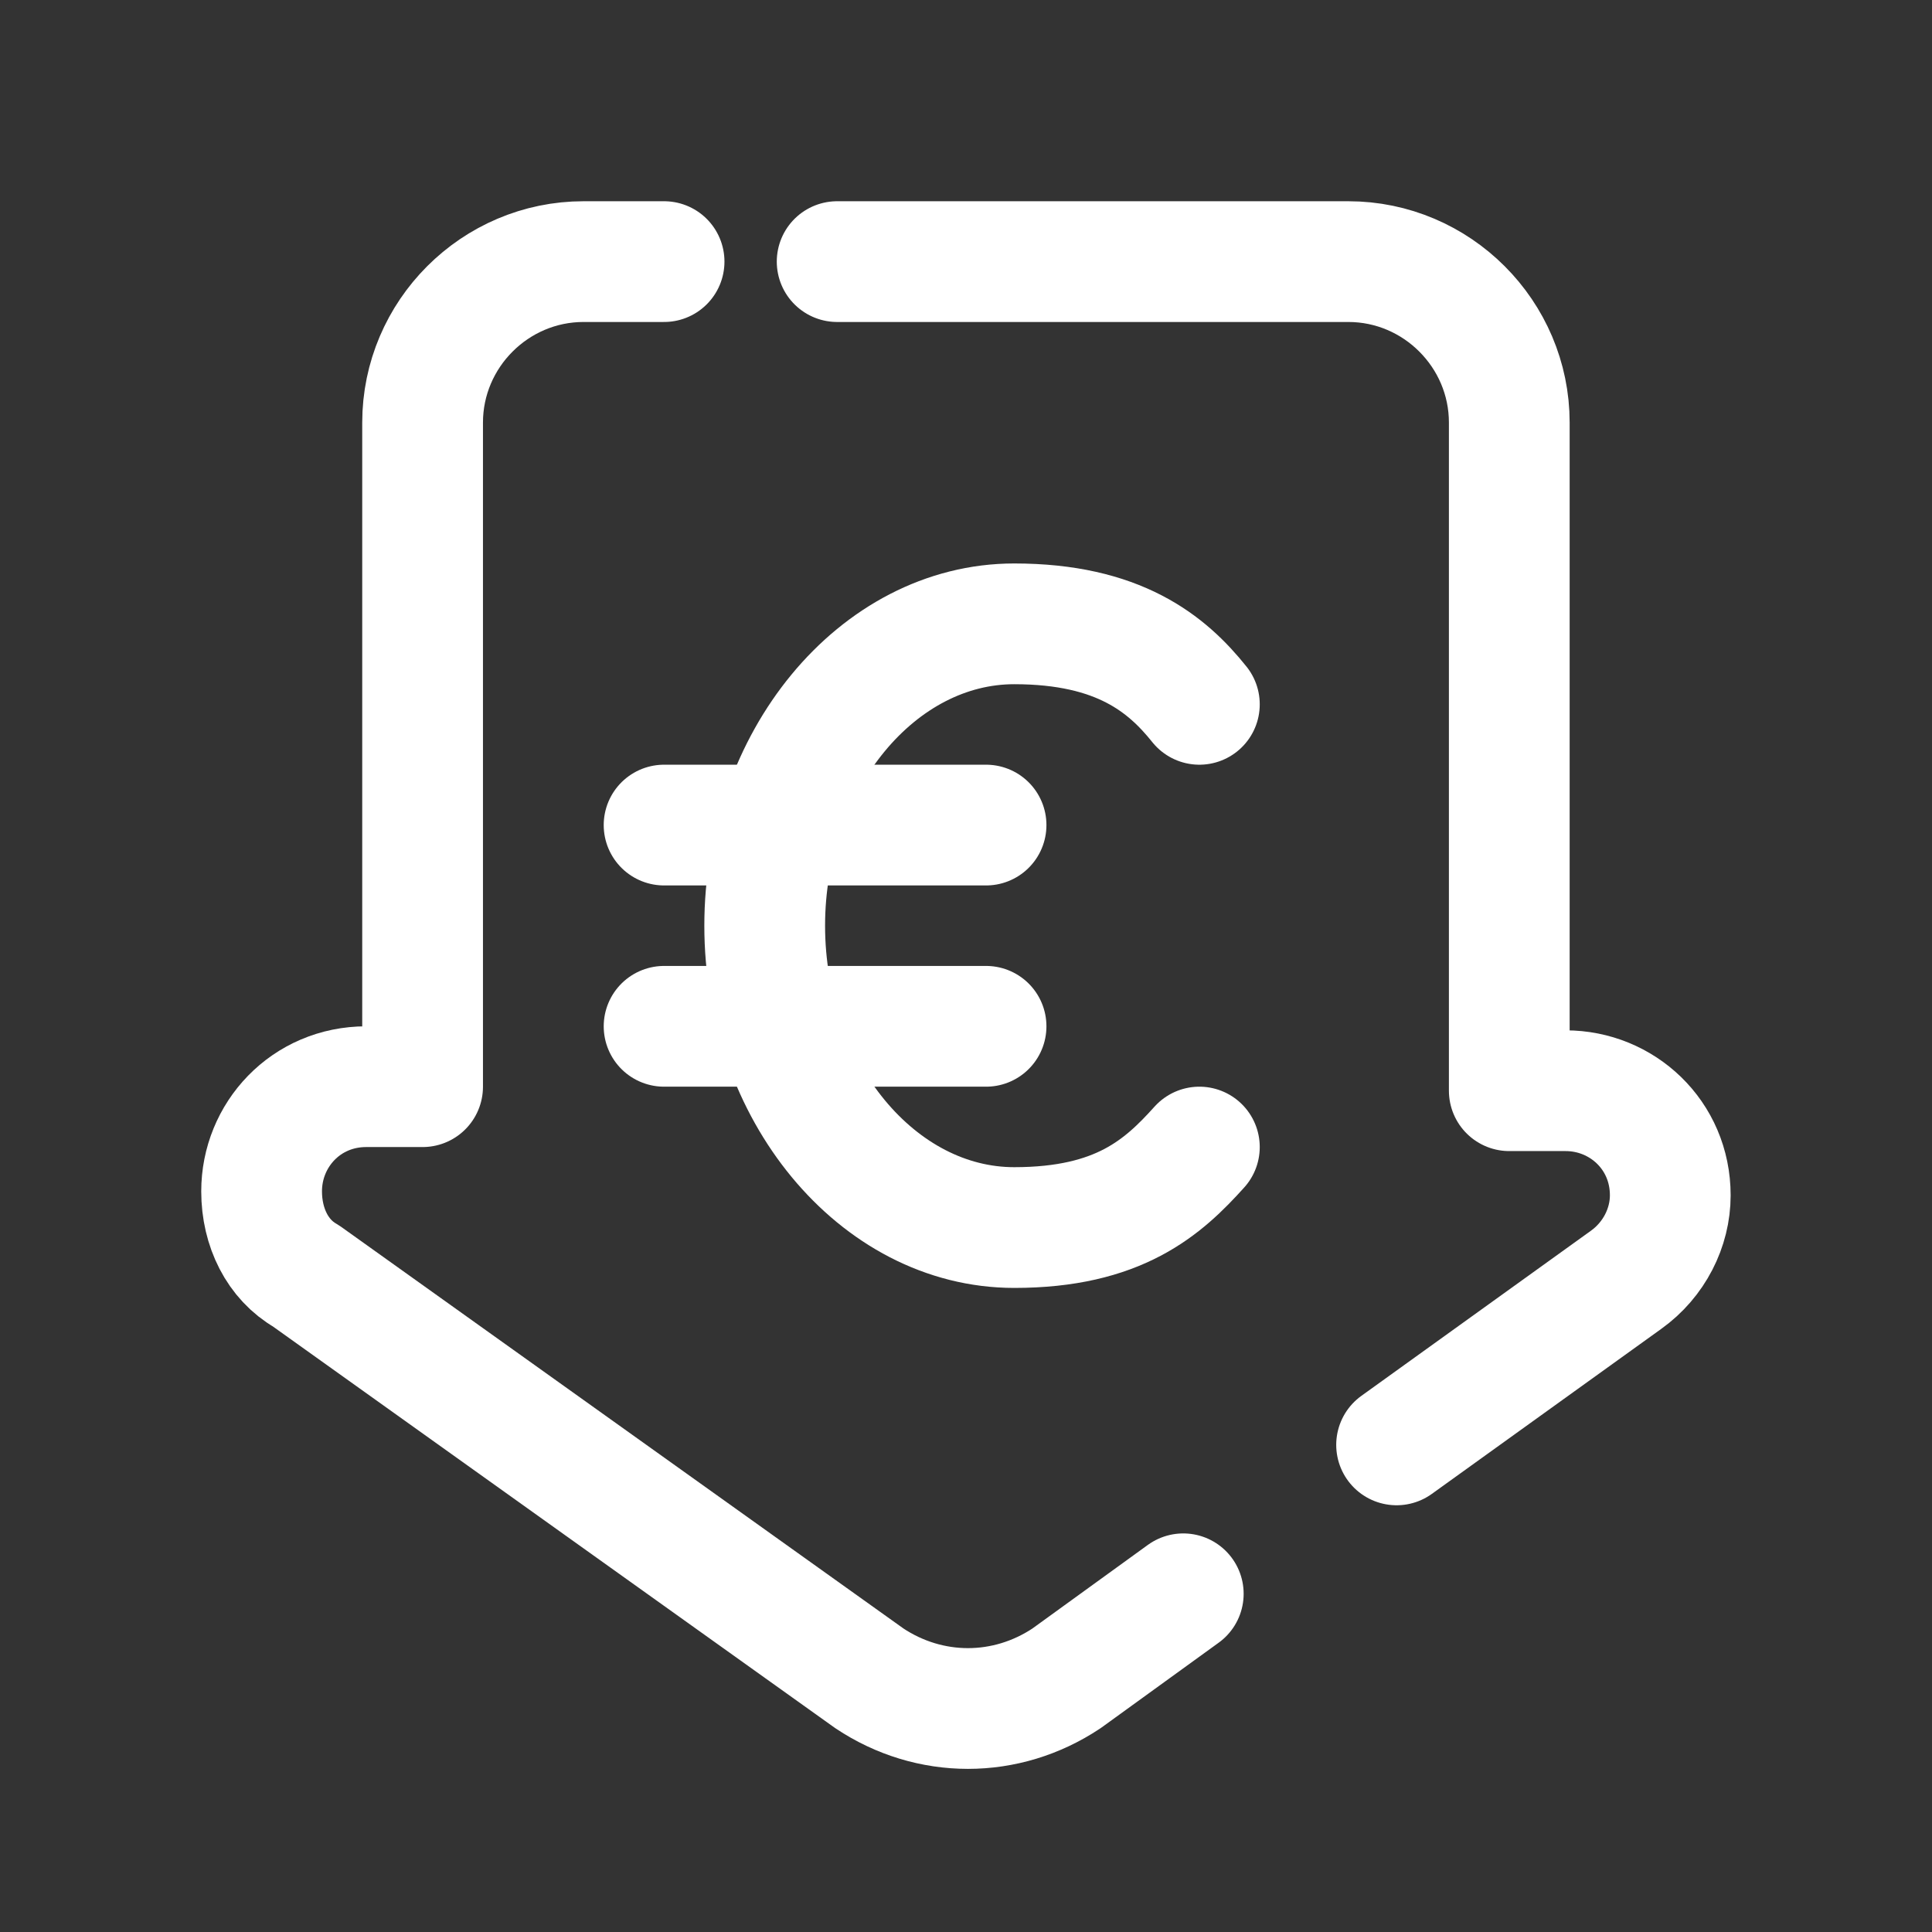 <svg fill-rule="nonzero" height="96px" width="96px" viewBox="0,0,256,256" xmlns:xlink="http://www.w3.org/1999/xlink" xmlns="http://www.w3.org/2000/svg"><rect x="0" y="0" width="256" height="256" fill="#333333" stroke="none"/><g style="mix-blend-mode: normal" text-anchor="none" font-size="none" font-weight="none" font-family="none" stroke-dashoffset="0" stroke-dasharray="" stroke-miterlimit="10" stroke-linejoin="none" stroke-linecap="none" stroke-width="none" stroke="none" fill-rule="nonzero" fill="none"><g transform="scale(5.333,5.333)"><path stroke-linejoin="miter" stroke-linecap="butt" stroke-width="1" stroke="none" fill="#a5d6a7" fill-opacity="0" d="M43.3,31.1h-1.4v-17c0,-2.3 -1.8,-4.1 -4.1,-4.1h-19.6c-2.3,0 -4.1,1.8 -4.1,4.1v17h-1.4c-1.5,0 -2.7,1.2 -2.7,2.7c0,0.9 0.4,1.7 1.1,2.2l14.3,10.2c1.5,1.1 3.5,1.1 5,0l14.4,-10.2c0.7,-0.5 1.1,-1.3 1.1,-2.2c0.1,-1.5 -1.1,-2.7 -2.6,-2.7z"></path><path stroke-linejoin="round" stroke-linecap="round" stroke-width="3" stroke="#ffffff" fill="none" d="M34.7,35.9l5.7,-4.1c0.7,-0.5 1.1,-1.3 1.1,-2.1c0,-1.5 -1.2,-2.6 -2.6,-2.6h-1.4v-16.6c0,-2.2 -1.8,-4 -4,-4h-12.7"></path><path stroke-linejoin="round" stroke-linecap="round" stroke-width="3" stroke="#ffffff" fill="none" d="M16.5,6.5h-2c-2.2,0 -4,1.8 -4,4v16.5h-1.4c-1.5,0 -2.6,1.2 -2.6,2.6c0,0.9 0.4,1.7 1.1,2.1l14,10c1.5,1 3.4,1 4.9,0l2.9,-2.1"></path><path stroke-linejoin="round" stroke-linecap="round" stroke-width="3" stroke="#ffffff" fill="none" d="M16.5,20.5h8"></path><path stroke-linejoin="round" stroke-linecap="round" stroke-width="3" stroke="#ffffff" fill="none" d="M16.5,25.5h8"></path><path stroke-linejoin="round" stroke-linecap="round" stroke-width="3" stroke="#ffffff" fill="none" d="M29.8,17.5c-0.8,-1 -2,-2 -4.6,-2c-3.4,0 -6.2,3.4 -6.2,7.5c0,4.1 2.8,7.5 6.2,7.5c2.6,0 3.7,-1 4.6,-2"></path></g></g></svg>